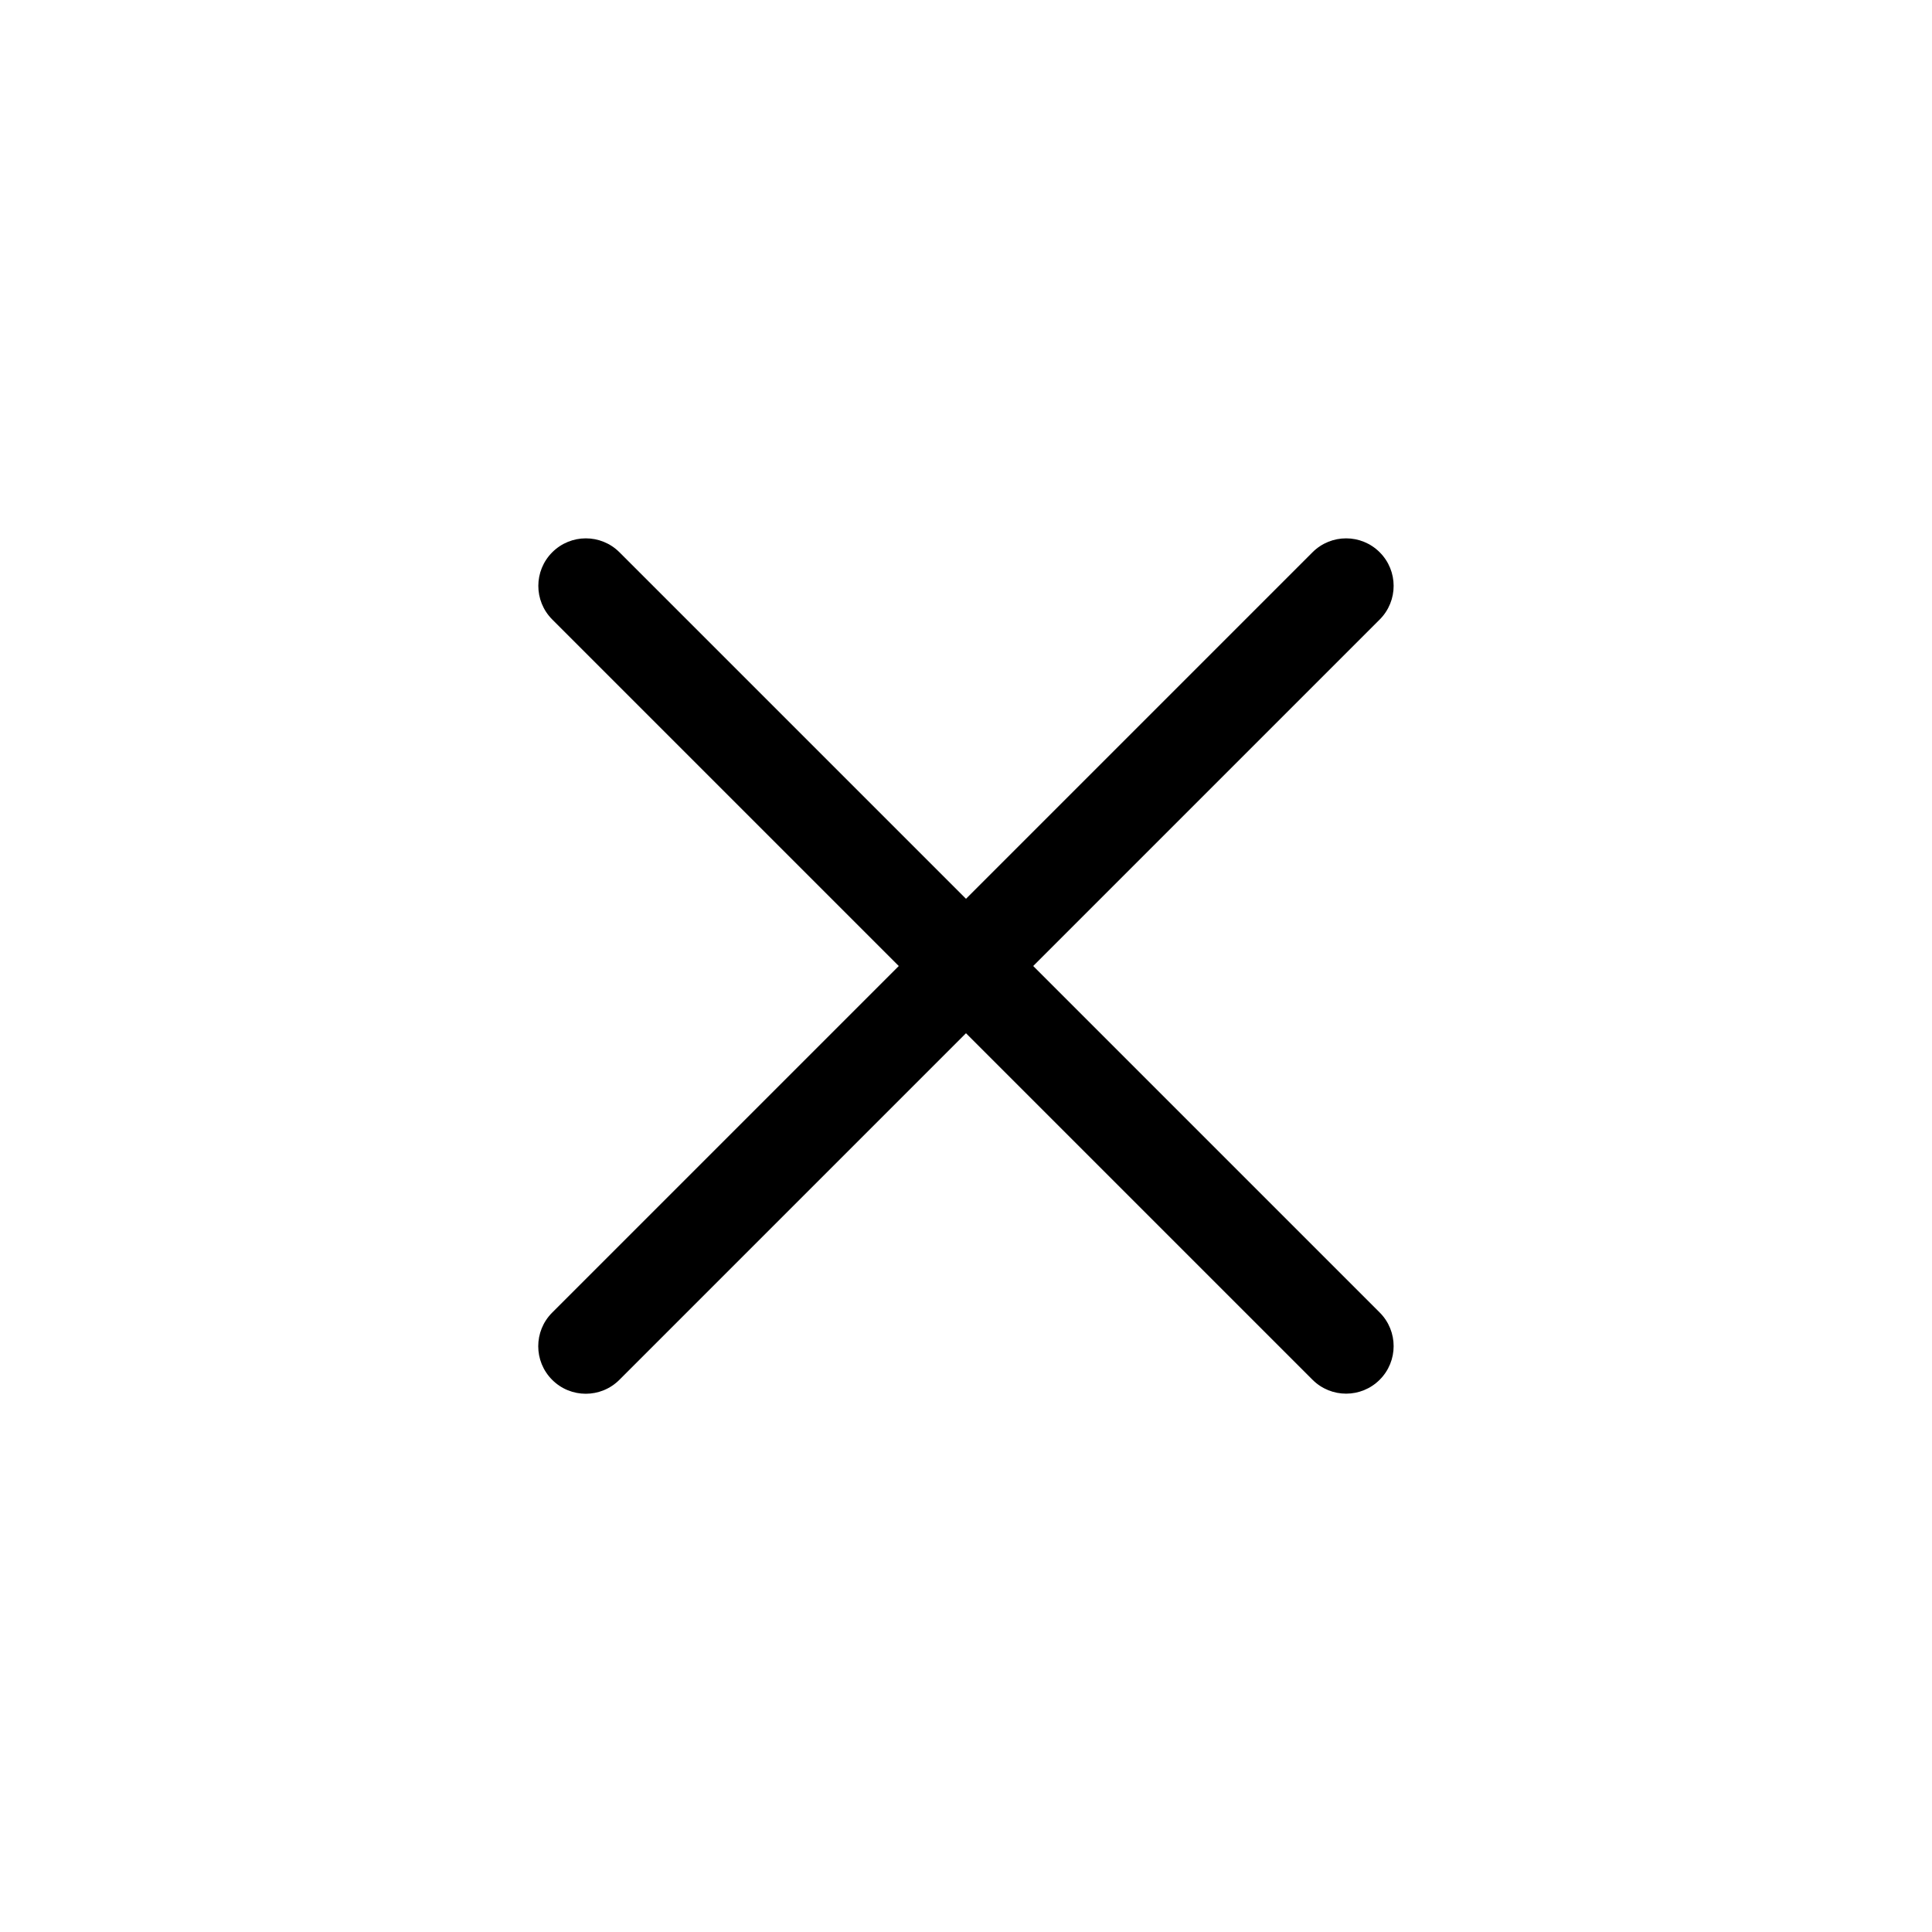 <?xml version="1.0" encoding="UTF-8"?>
<!-- The Best Svg Icon site in the world: iconSvg.co, Visit us! https://iconsvg.co -->
<svg fill="#000000" width="800px" height="800px" version="1.1" viewBox="144 144 512 512" xmlns="http://www.w3.org/2000/svg">
 <path d="m290.33 509.67c4.918 4.918 12.891 4.918 17.812 0l91.855-91.855 91.855 91.855c4.922 4.894 12.879 4.883 17.785-0.027 4.91-4.906 4.922-12.863 0.027-17.785l-91.855-91.855 91.855-91.855c4.894-4.926 4.883-12.879-0.027-17.789-4.906-4.91-12.863-4.922-17.785-0.023l-91.855 91.855-91.855-91.855c-4.926-4.898-12.879-4.887-17.789 0.023-4.91 4.91-4.922 12.863-0.023 17.789l91.855 91.855-91.855 91.855c-4.922 4.918-4.922 12.891 0 17.812z"/>
</svg>
